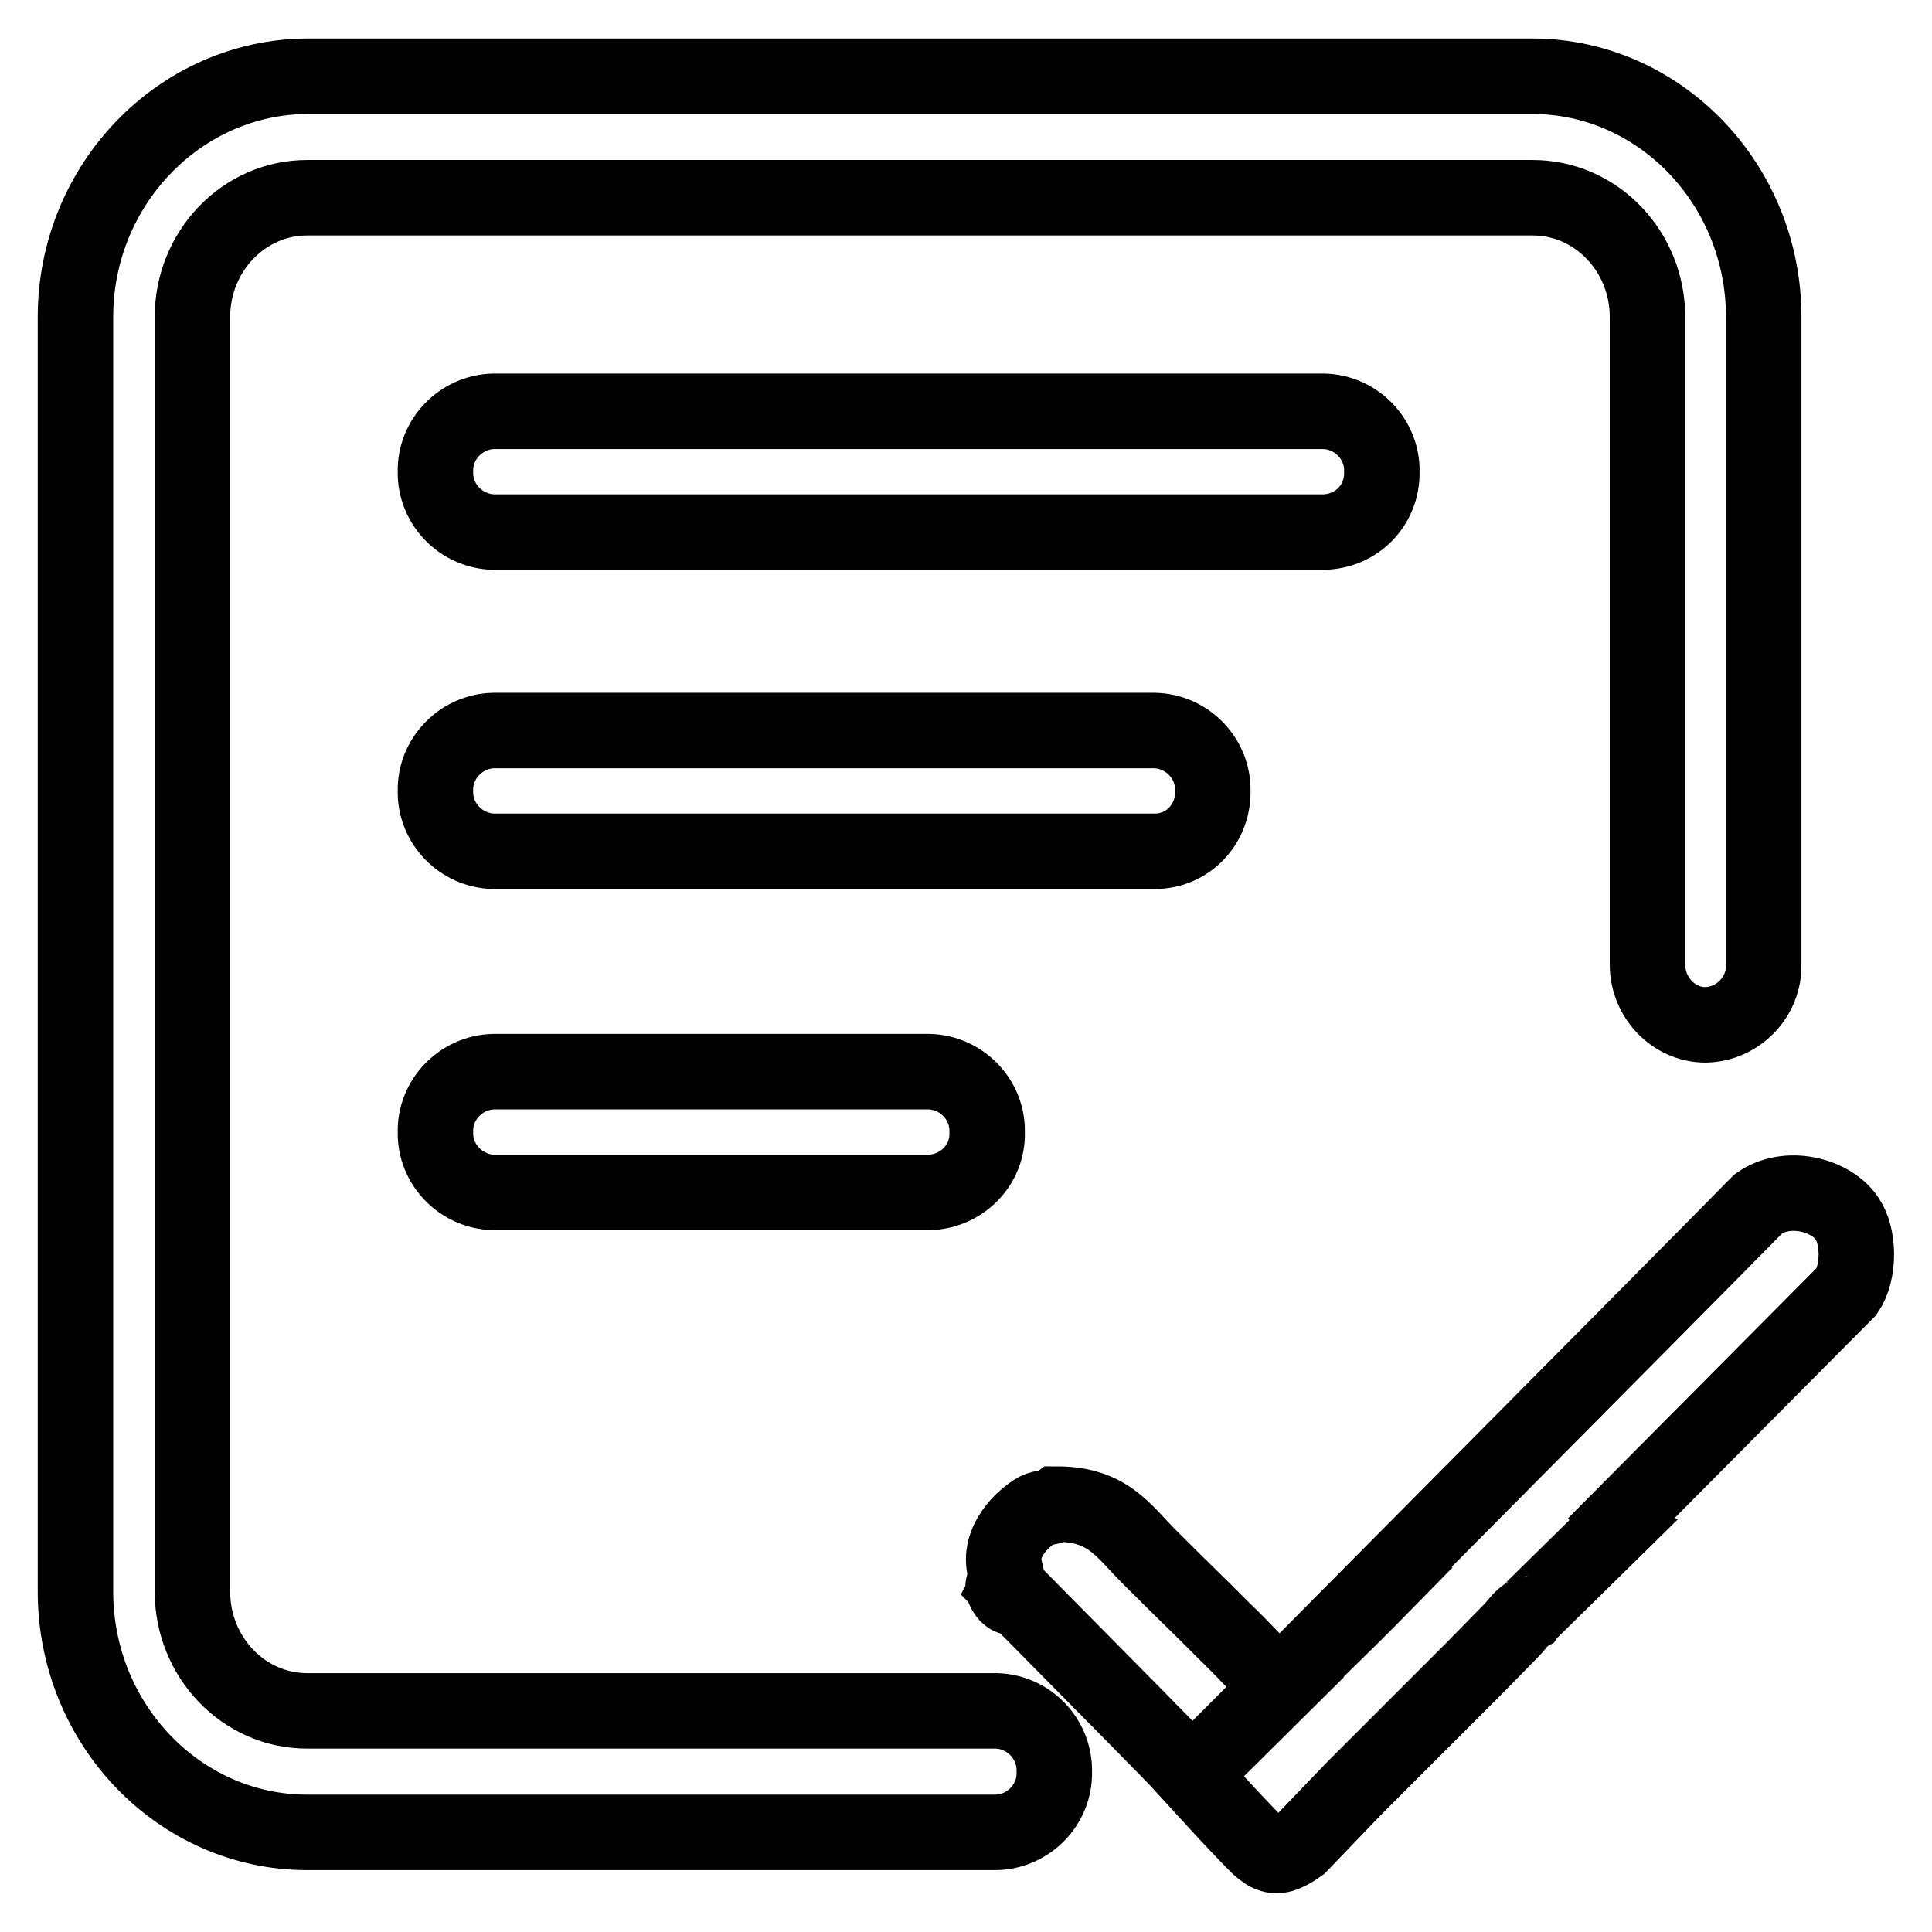 <?xml version="1.0" encoding="utf-8"?>
<!-- Svg Vector Icons : http://www.onlinewebfonts.com/icon -->
<!DOCTYPE svg PUBLIC "-//W3C//DTD SVG 1.1//EN" "http://www.w3.org/Graphics/SVG/1.1/DTD/svg11.dtd">
<svg version="1.1" xmlns="http://www.w3.org/2000/svg" xmlns:xlink="http://www.w3.org/1999/xlink" x="0px" y="0px" viewBox="0 0 256 256" enable-background="new 0 0 256 256" xml:space="preserve">
<g> <path stroke-width="10" fill-opacity="0" stroke="#000000"  d="M132,226.7H40.7c-8.4,0-15.2-7.1-15.2-15.8V42c0-8.7,6.8-15.8,15.2-15.8h162.4c8.4,0,15.2,7.1,15.2,15.8 v85.8c0,4.4,3.5,8,7.7,8c4.3-0.1,7.8-3.7,7.7-8c0,0,0,0,0,0V42c0-17.6-13.8-31.9-30.7-31.9H40.7C23.8,10.2,10,24.5,10,42v168.9 c0,17.6,13.8,31.9,30.7,31.9H132c4.3-0.1,7.8-3.7,7.7-8c0,0,0,0,0,0C139.8,230.4,136.3,226.8,132,226.7 C132,226.7,132,226.7,132,226.7L132,226.7z M183.1,62.5c0.1-4.3-3.4-7.9-7.7-8h-110c-4.3,0.1-7.8,3.7-7.7,8c0,0,0,0,0,0 c-0.1,4.3,3.4,7.9,7.7,8c0,0,0,0,0,0h110C179.8,70.4,183.2,66.9,183.1,62.5C183.1,62.5,183.1,62.5,183.1,62.5L183.1,62.5z  M160.7,104.8c0.1-4.3-3.4-7.9-7.7-8c0,0,0,0,0,0H65.4c-4.3,0.1-7.8,3.7-7.7,8c0,0,0,0,0,0c-0.1,4.3,3.4,7.9,7.7,8c0,0,0,0,0,0H153 C157.4,112.8,160.8,109.2,160.7,104.8C160.7,104.8,160.7,104.8,160.7,104.8z M65.4,142c-4.3,0.1-7.8,3.7-7.7,8c0,0,0,0,0,0 c-0.1,4.3,3.4,7.9,7.7,8c0,0,0,0,0,0h57.7c4.3-0.1,7.8-3.6,7.7-7.9c0,0,0-0.1,0-0.1c0.1-4.3-3.4-7.9-7.7-8c0,0,0,0,0,0H65.4 L65.4,142z M162.4,216.3c-5.9-5.9-4.3-4.2-10.2-10.1c-3.4-3.4-5.4-6.9-12.2-6.9c-0.7,0.5-1.8,0.4-2.6,0.8c-1.8,1-5.3,4.2-4.2,8 c0.4,1.6,0.3,2,0.2,2.2c0.3,0.3,0.7,0.6,1,0.9l16.2,16.4l5,5.1c0.8,0.8,1.6,1.8,2.4,2.4l11.6-11.5 C169.4,223.5,164,217.8,162.4,216.3L162.4,216.3z M244.7,161.4c-2.1-3.1-7.9-4.6-11.7-1.9c-10,10.2-63.5,64-63.5,64.1l19.4-19.4 l-5.3,5.4c-6.1,6.3-12.5,12.2-18.6,18.5l-7.1,7.1c0,0,5.3,5.8,6,6.5c3.9,4,4.5,5.5,8.3,2.8l7.2-7.5l15.9-15.9l5-5.1 c0.7-0.7,1.2-1.6,2.1-2.1c0.2-0.3,0,0,0.3-0.3l11.7-11.5c-0.3-0.2,0,0-0.2-0.3l30.5-30.7C246.4,168.6,246.4,163.8,244.7,161.4 L244.7,161.4z M134.5,211.4C131.5,207.8,133.5,212.8,134.5,211.4z"/></g>
</svg>
